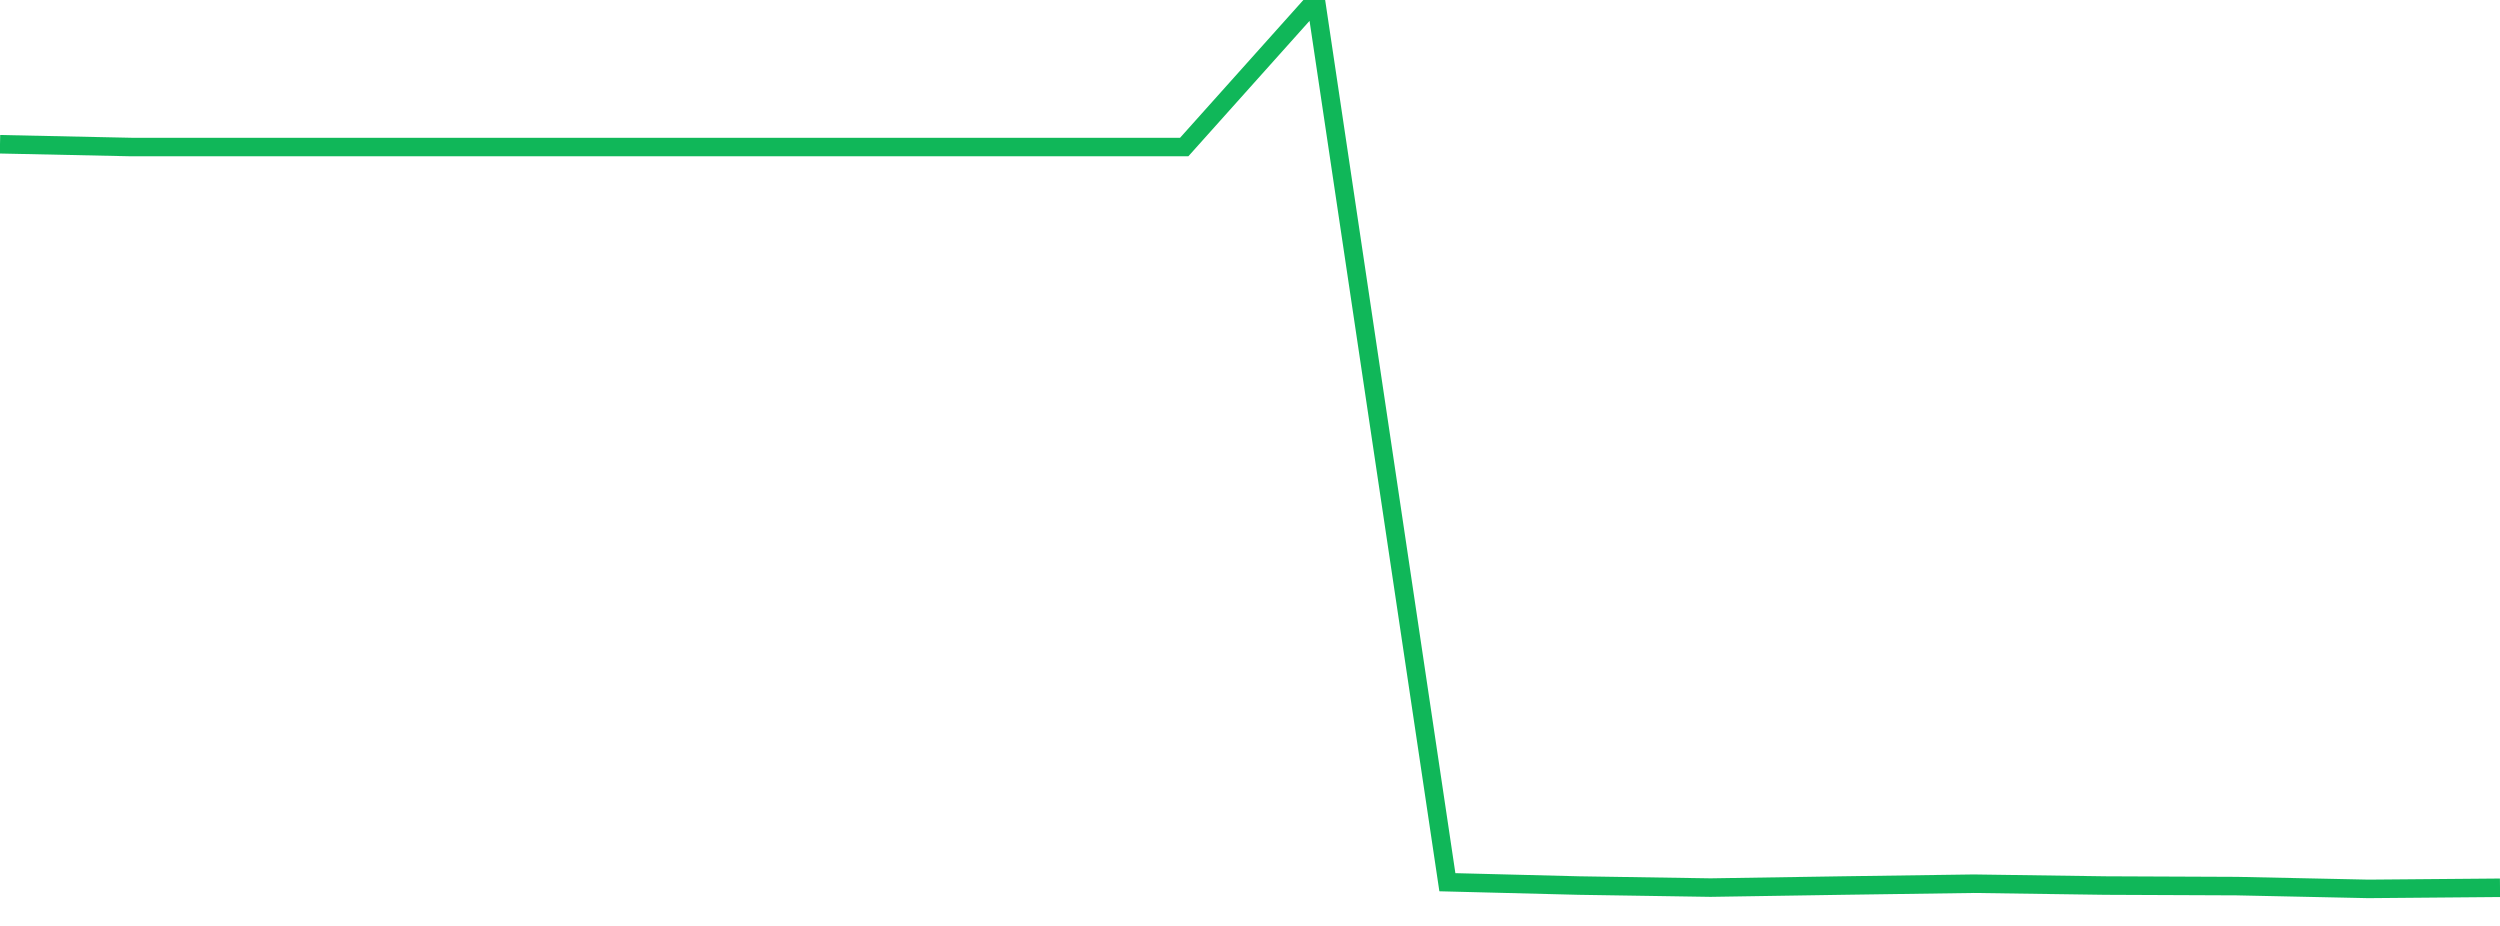 <?xml version="1.0" standalone="no"?>
<!DOCTYPE svg PUBLIC "-//W3C//DTD SVG 1.1//EN" "http://www.w3.org/Graphics/SVG/1.1/DTD/svg11.dtd">
<svg width="135" height="50" viewBox="0 0 135 50" preserveAspectRatio="none" class="sparkline" xmlns="http://www.w3.org/2000/svg"
xmlns:xlink="http://www.w3.org/1999/xlink"><path  class="sparkline--line" d="M 0 7.79 L 0 7.79 L 7.105 7.94 L 14.211 7.94 L 21.316 7.94 L 28.421 7.94 L 35.526 7.94 L 42.632 7.94 L 49.737 7.94 L 56.842 7.94 L 63.947 7.94 L 71.053 0 L 78.158 47.64 L 85.263 47.82 L 92.368 47.93 L 99.474 47.82 L 106.579 47.72 L 113.684 47.82 L 120.789 47.85 L 127.895 48 L 135 47.94" fill="none" stroke-width="1" stroke="#10b759"></path></svg>